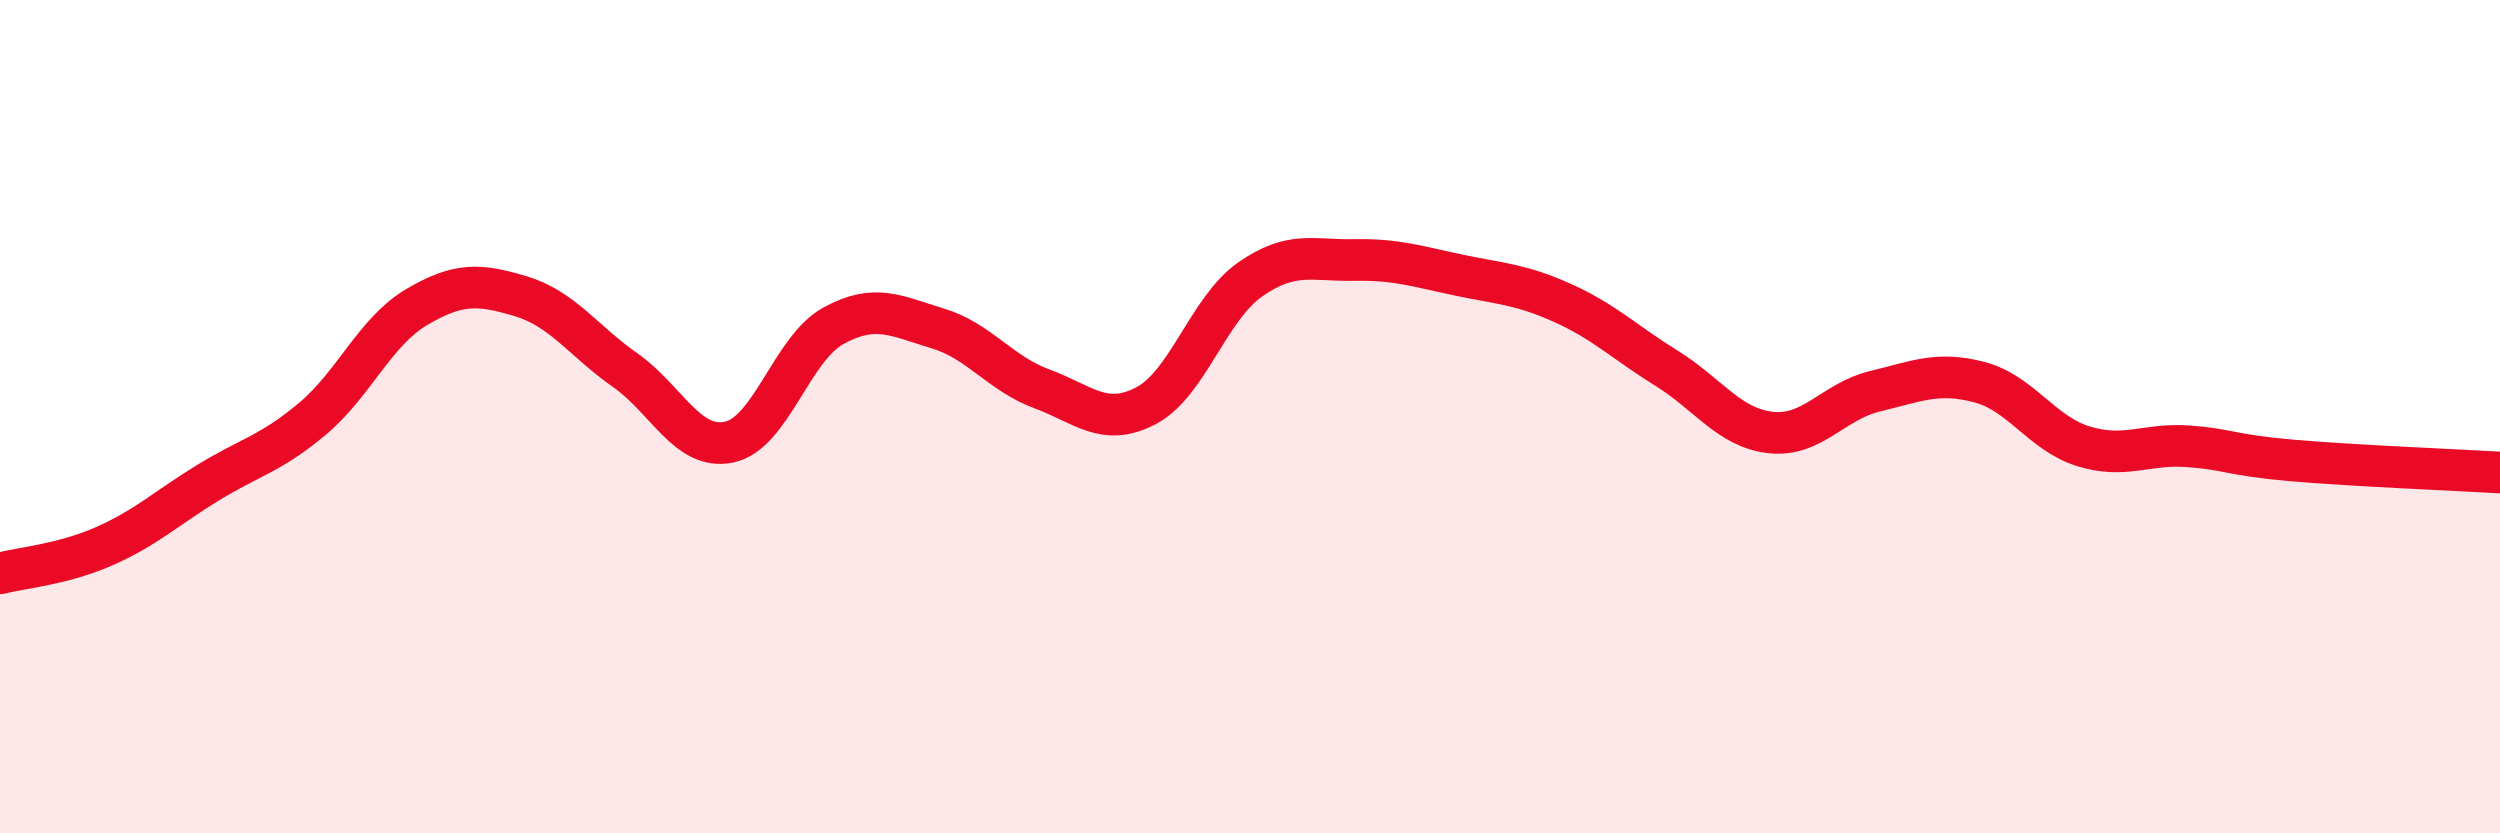 
    <svg width="60" height="20" viewBox="0 0 60 20" xmlns="http://www.w3.org/2000/svg">
      <path
        d="M 0,13.76 C 0.5,13.63 1.5,13.55 2.5,13.11 C 3.5,12.67 4,12.19 5,11.58 C 6,10.97 6.5,10.89 7.5,10.05 C 8.5,9.21 9,7.96 10,7.37 C 11,6.78 11.5,6.81 12.5,7.11 C 13.5,7.41 14,8.18 15,8.88 C 16,9.58 16.5,10.82 17.5,10.61 C 18.5,10.4 19,8.37 20,7.82 C 21,7.27 21.5,7.58 22.5,7.88 C 23.5,8.18 24,8.96 25,9.33 C 26,9.7 26.5,10.26 27.5,9.74 C 28.5,9.22 29,7.41 30,6.71 C 31,6.01 31.5,6.26 32.5,6.24 C 33.5,6.22 34,6.39 35,6.6 C 36,6.81 36.5,6.82 37.5,7.27 C 38.5,7.72 39,8.22 40,8.84 C 41,9.46 41.5,10.27 42.5,10.38 C 43.5,10.49 44,9.63 45,9.39 C 46,9.15 46.5,8.91 47.5,9.17 C 48.5,9.43 49,10.4 50,10.71 C 51,11.02 51.5,10.64 52.5,10.71 C 53.5,10.78 53.5,10.92 55,11.05 C 56.5,11.18 59,11.28 60,11.34L60 20L0 20Z"
        fill="#EB0A25"
        opacity="0.1"
        stroke-linecap="round"
        stroke-linejoin="round"
      />
      <path
        d="M 0,13.76 C 0.5,13.63 1.5,13.55 2.5,13.11 C 3.5,12.67 4,12.19 5,11.58 C 6,10.97 6.5,10.89 7.5,10.05 C 8.5,9.21 9,7.96 10,7.37 C 11,6.78 11.5,6.81 12.5,7.11 C 13.5,7.41 14,8.18 15,8.88 C 16,9.58 16.5,10.82 17.5,10.61 C 18.5,10.4 19,8.37 20,7.82 C 21,7.27 21.5,7.58 22.5,7.88 C 23.5,8.18 24,8.96 25,9.33 C 26,9.7 26.5,10.26 27.5,9.74 C 28.5,9.22 29,7.41 30,6.71 C 31,6.01 31.5,6.26 32.5,6.24 C 33.5,6.22 34,6.39 35,6.6 C 36,6.81 36.5,6.82 37.5,7.27 C 38.5,7.72 39,8.22 40,8.84 C 41,9.46 41.5,10.27 42.5,10.38 C 43.5,10.49 44,9.63 45,9.39 C 46,9.15 46.5,8.91 47.5,9.17 C 48.5,9.43 49,10.4 50,10.71 C 51,11.02 51.5,10.64 52.5,10.71 C 53.5,10.78 53.5,10.92 55,11.05 C 56.5,11.18 59,11.28 60,11.34"
        stroke="#EB0A25"
        stroke-width="1"
        fill="none"
        stroke-linecap="round"
        stroke-linejoin="round"
      />
    </svg>
  